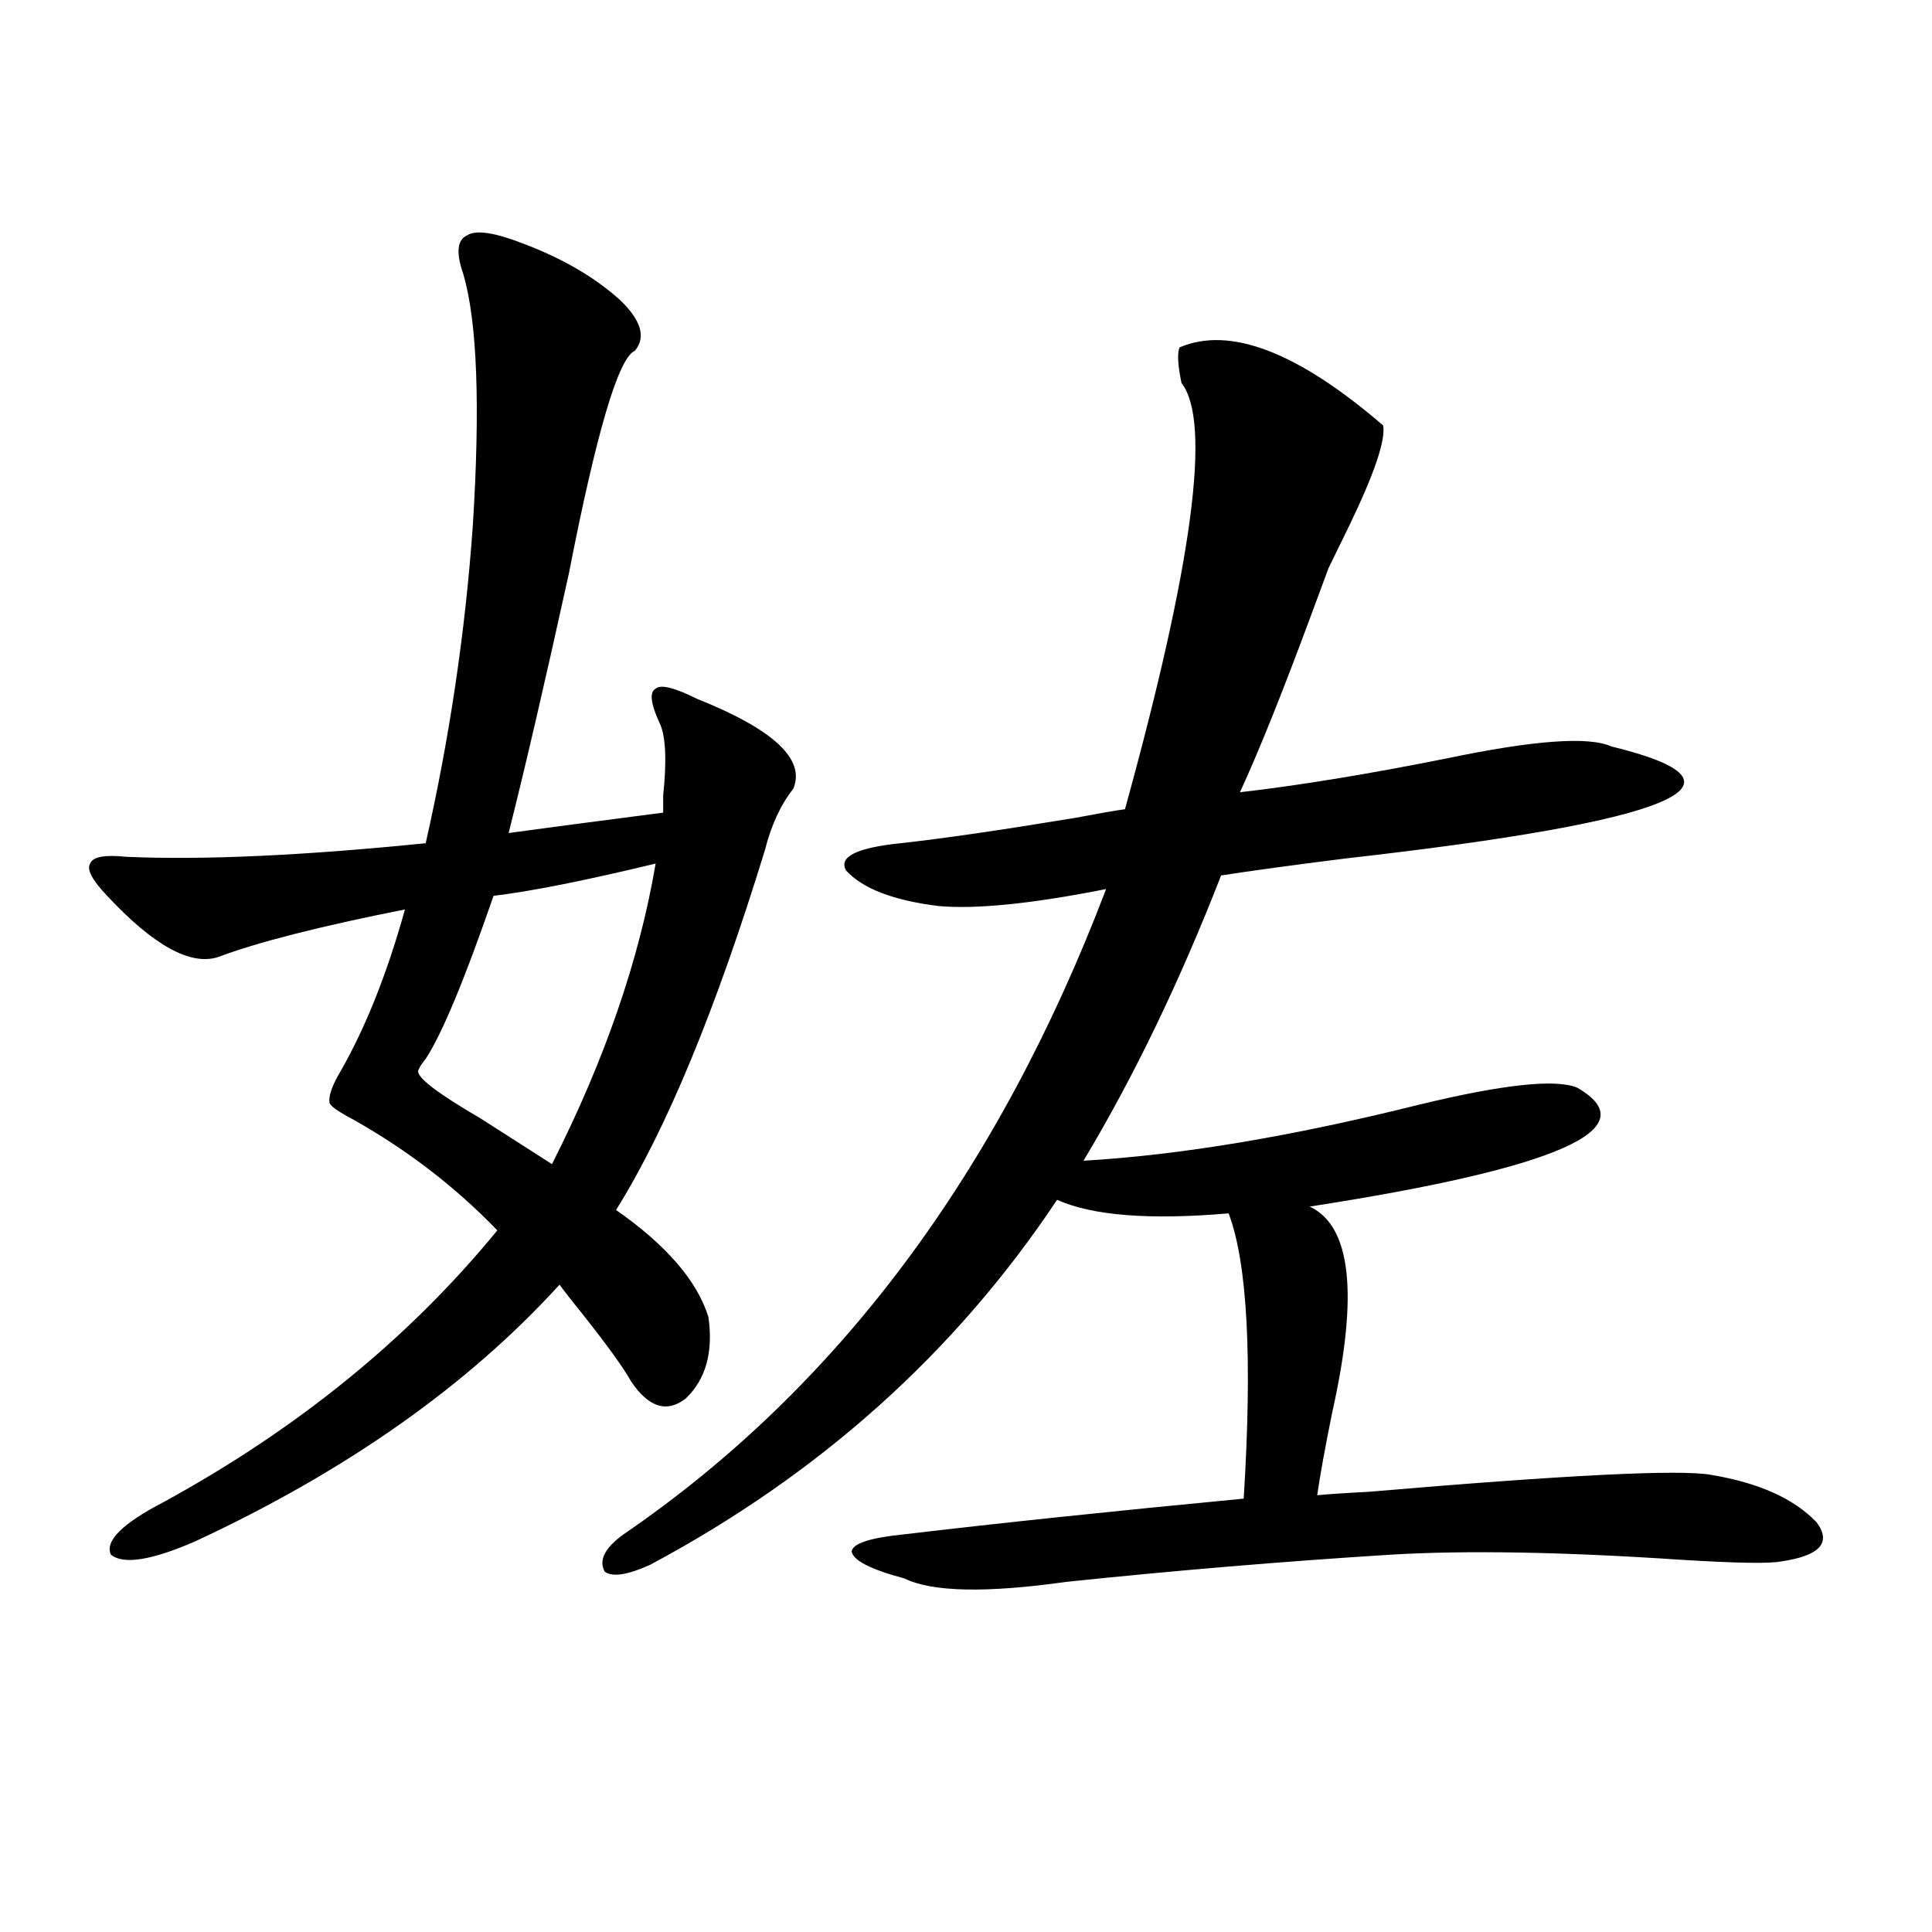 <?xml version="1.0" encoding="utf-8"?>
<!-- Generator: Adobe Illustrator 16.0.0, SVG Export Plug-In . SVG Version: 6.00 Build 0)  -->
<!DOCTYPE svg PUBLIC "-//W3C//DTD SVG 1.1//EN" "http://www.w3.org/Graphics/SVG/1.1/DTD/svg11.dtd">
<svg version="1.1" id="图层_1" xmlns="http://www.w3.org/2000/svg" xmlns:xlink="http://www.w3.org/1999/xlink" x="0px" y="0px"
	 width="1000px" height="1000px" viewBox="0 0 1000 1000" enable-background="new 0 0 1000 1000" xml:space="preserve">
<path d="M271.066,126.184c20.152,7.622,36.737,17.29,49.755,29.004c11.052,10.547,13.658,19.336,7.805,26.367
	c-8.46,3.516-19.847,41.899-34.146,115.137c-12.362,56.25-22.773,101.074-31.219,134.473c26.006-3.516,52.682-7.031,79.998-10.547
	c0-1.167,0-4.093,0-8.789c1.951-18.745,1.296-31.339-1.951-37.793c-4.558-9.956-5.213-15.82-1.951-17.578
	c2.592-2.335,9.756-0.577,21.463,5.273c39.664,15.82,56.249,31.353,49.755,46.582c-6.509,8.212-11.387,18.759-14.634,31.641
	c-25.365,82.617-51.065,144.731-77.071,186.328c26.006,18.169,41.95,36.626,47.804,55.371c2.592,18.169-1.311,32.231-11.707,42.188
	c-9.756,7.622-19.191,4.696-28.292-8.789c-3.902-7.031-12.362-18.745-25.365-35.156c-5.213-6.44-9.115-11.426-11.707-14.941
	c-47.483,52.157-110.241,96.392-188.288,132.715c-22.773,9.97-37.407,12.305-43.901,7.031c-3.262-7.031,5.854-16.108,27.316-27.246
	c69.587-38.081,127.146-84.952,172.679-140.625c-21.463-22.261-46.188-41.309-74.145-57.129c-7.805-4.093-12.042-7.031-12.683-8.789
	c-0.655-3.516,1.296-9.077,5.854-16.699c13.003-22.852,24.055-50.675,33.17-83.496c-44.236,8.789-76.431,17.001-96.583,24.609
	c-14.313,4.696-33.505-5.851-57.56-31.641c-7.805-8.198-10.731-13.761-8.78-16.699c1.296-3.516,7.47-4.683,18.536-3.516
	c39.664,1.758,91.37-0.577,155.118-7.031c12.348-54.492,20.487-109.272,24.39-164.355c3.902-62.101,2.271-105.469-4.878-130.078
	c-3.902-11.124-3.262-17.866,1.951-20.215C246.342,118.864,256.098,120.333,271.066,126.184z M339.357,446.984
	c-36.432,8.789-64.389,14.364-83.9,16.699c-14.969,43.368-26.676,71.493-35.121,84.375c-1.951,2.349-3.262,4.395-3.902,6.152
	c-0.655,3.516,10.076,11.728,32.194,24.609c15.609,9.97,27.957,17.88,37.072,23.73C313.017,548.649,330.897,496.794,339.357,446.984
	z M322.772,794.152c110.562-75.586,193.807-186.905,249.75-333.984c-38.383,7.622-67.315,10.547-86.827,8.789
	c-23.414-2.925-39.358-9.077-47.804-18.457c-3.902-7.031,5.519-11.714,28.292-14.063c21.463-2.335,51.706-6.729,90.729-13.184
	c12.348-2.335,20.808-3.804,25.365-4.395c35.121-127.14,44.877-200.679,29.268-220.605c-1.951-9.366-2.286-15.519-0.976-18.457
	c26.006-11.124,61.127,2.349,105.363,40.43c1.296,7.622-4.558,24.911-17.561,51.855c-4.558,9.38-8.14,16.699-10.731,21.973
	c-1.311,3.516-4.237,11.426-8.78,23.73c-14.969,40.43-27.316,71.191-37.072,92.285c30.563-3.516,66.34-9.366,107.314-17.578
	c44.877-9.366,73.169-11.426,84.876-6.152c79.343,19.336,33.49,38.672-137.558,58.008c-27.972,3.516-49.435,6.454-64.389,8.789
	c-21.463,55.083-45.212,104.302-71.218,147.656c50.075-2.925,107.955-12.593,173.654-29.004
	c43.566-10.547,70.883-13.472,81.949-8.789c36.417,21.094-9.756,41.61-138.533,61.523c21.463,9.97,25.365,45.415,11.707,106.348
	c-3.902,19.336-6.509,33.7-7.805,43.066c5.854-0.577,14.634-1.167,26.341-1.758c102.757-8.789,161.947-11.714,177.557-8.789
	c24.71,4.106,42.926,12.305,54.633,24.609c7.805,10.547,1.616,17.29-18.536,20.215c-5.854,1.181-23.094,0.879-51.706-0.879
	c-61.142-4.093-111.217-4.972-150.24-2.637c-55.943,3.516-111.872,8.212-167.801,14.063c-41.63,5.851-69.602,5.273-83.9-1.758
	c-17.561-4.683-26.676-9.366-27.316-14.063c0.641-4.093,9.756-7.031,27.316-8.789c49.42-5.851,107.955-12.003,175.605-18.457
	c4.543-72.647,1.951-121.866-7.805-147.656c-40.975,3.516-70.577,1.181-88.778-7.031
	c-52.682,79.102-122.924,142.095-210.727,188.965c-11.707,5.273-19.512,6.454-23.414,3.516
	C309.755,807.638,313.017,801.184,322.772,794.152z"/>
</svg>
